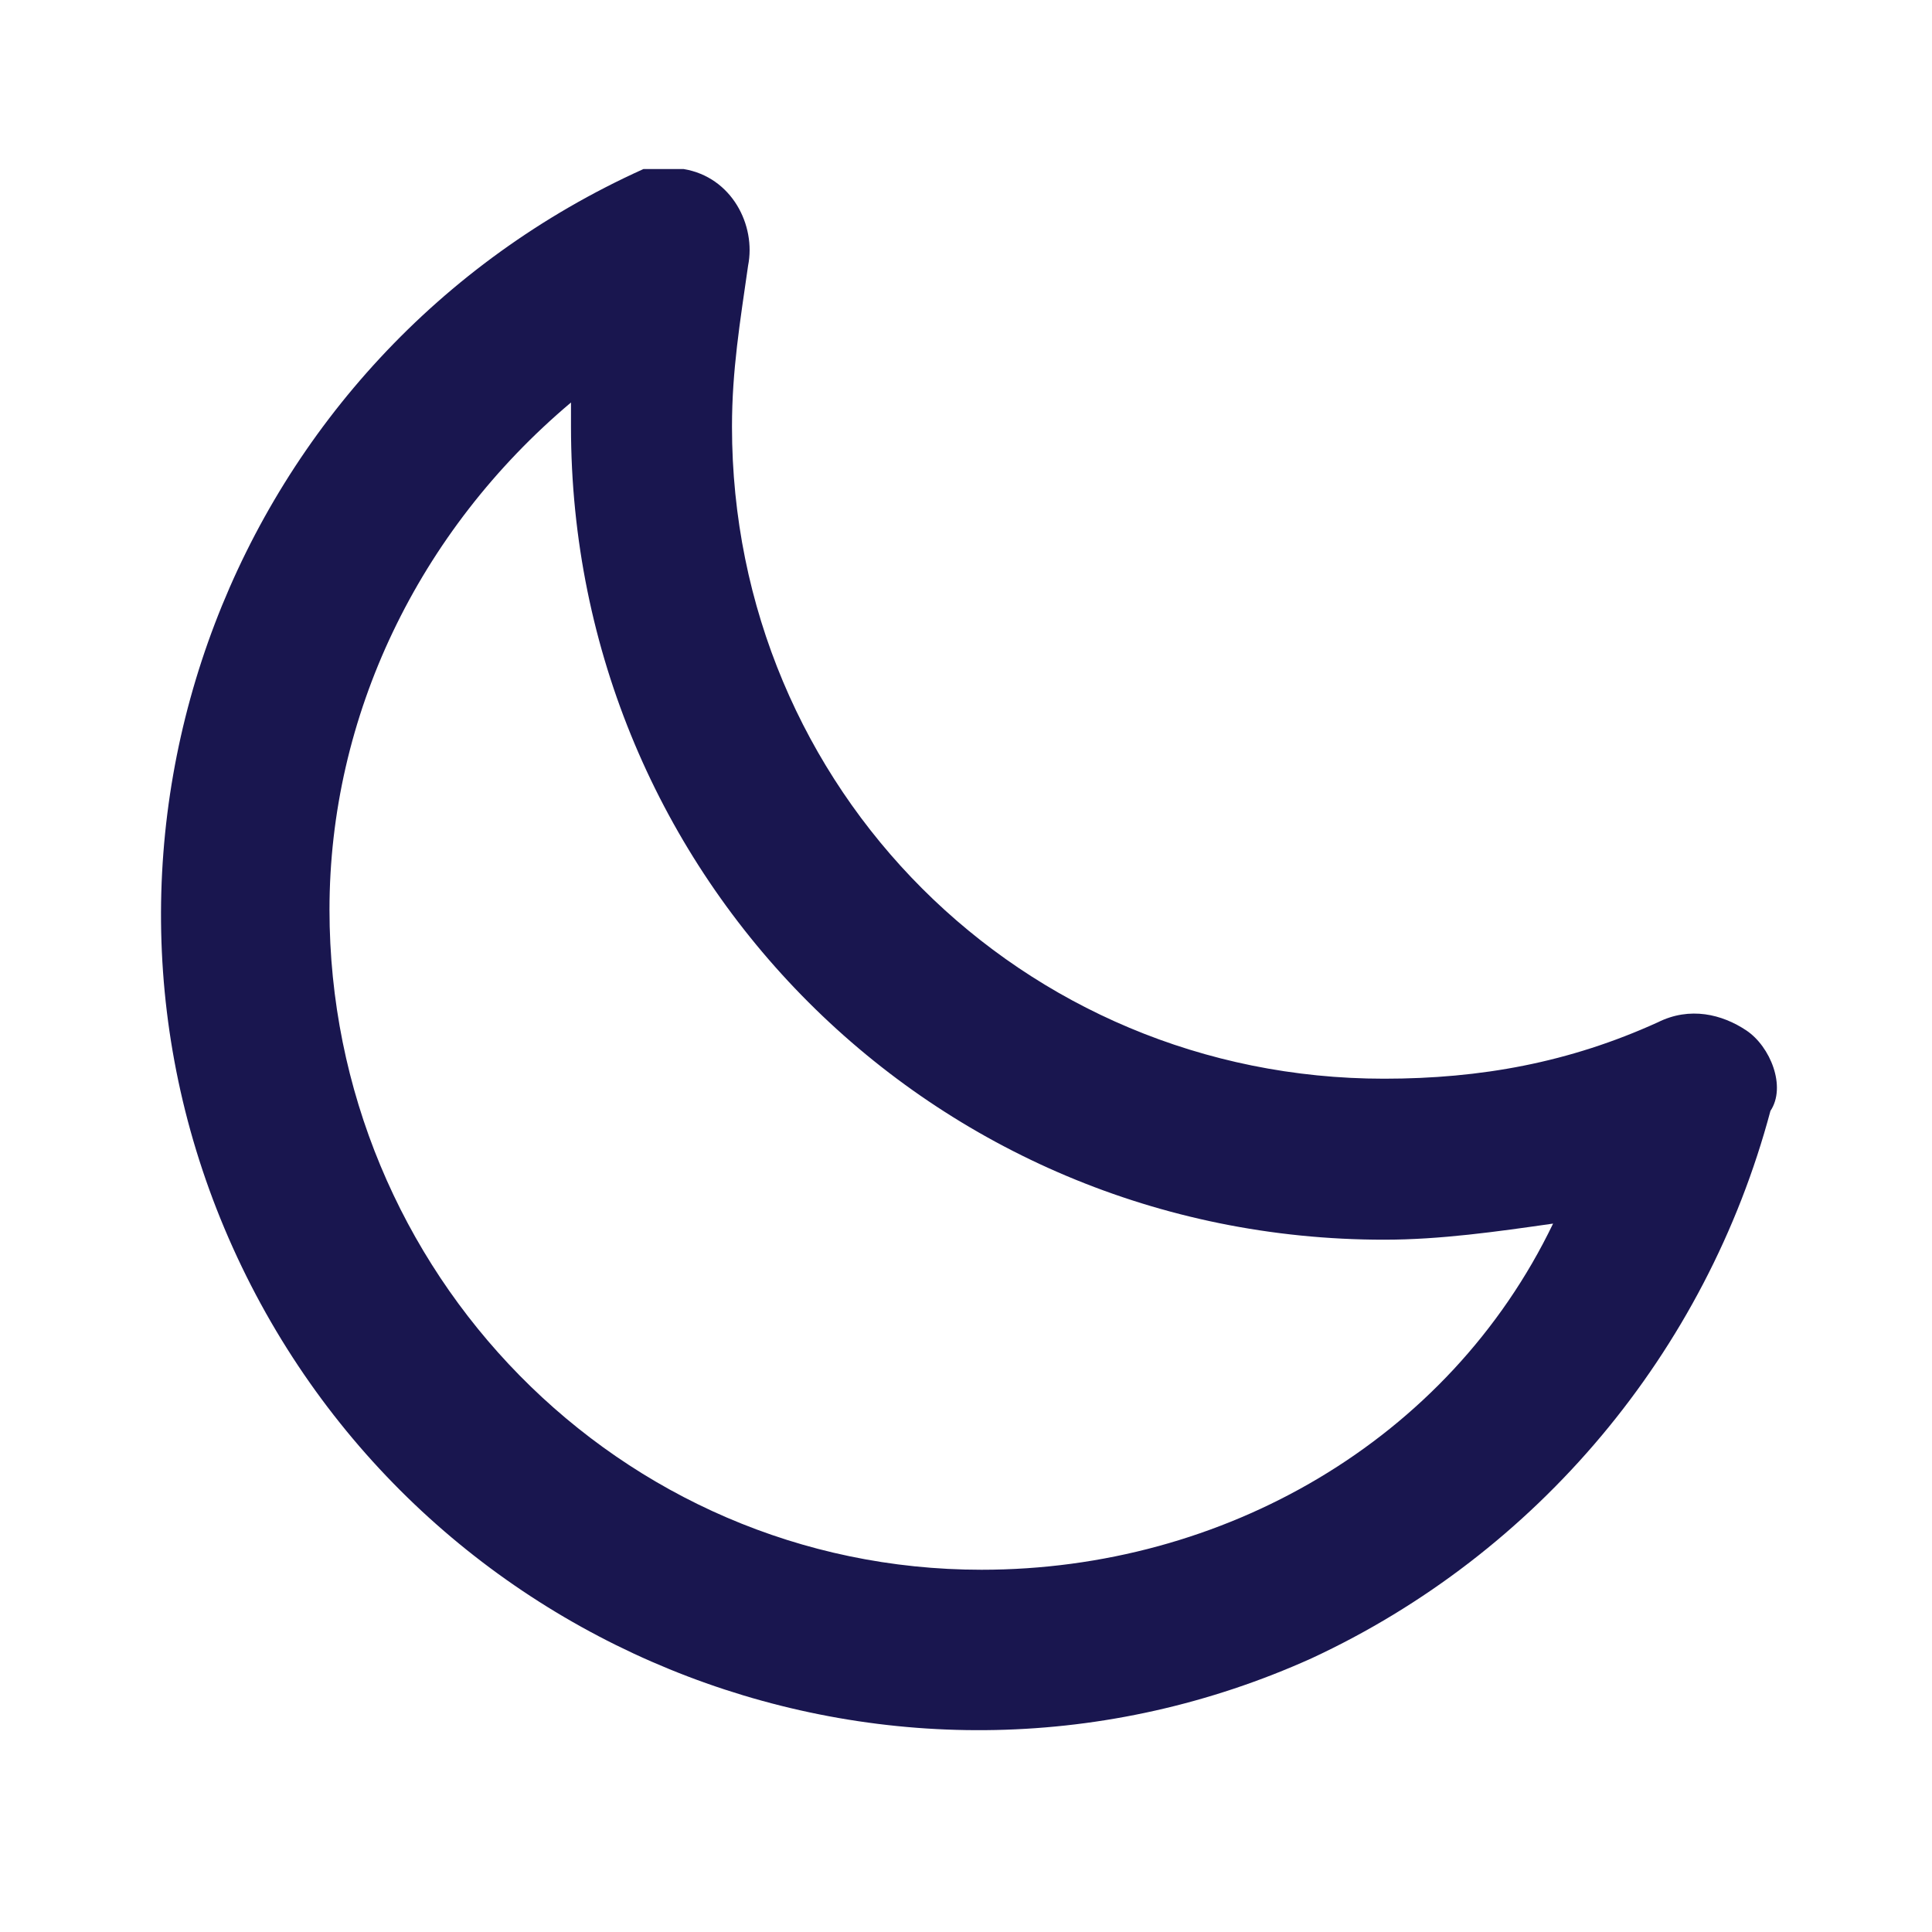 <svg width="24" height="24" viewBox="0 0 24 24" fill="none" xmlns="http://www.w3.org/2000/svg">
<path d="M21.693 12.8C21.393 12.6 20.993 12.5 20.593 12.7C19.493 13.2 18.393 13.4 17.193 13.4C12.693 13.4 9.093 9.8 9.093 5.3C9.093 4.6 9.193 4 9.293 3.3C9.393 2.8 9.093 2.2 8.493 2.1C8.293 2.1 8.093 2.1 7.993 2.1C2.893 4.4 0.593 10.4 2.893 15.5C5.193 20.6 11.193 22.9 16.293 20.6C19.093 19.3 21.193 16.8 21.993 13.8C22.193 13.5 21.993 13 21.693 12.8ZM12.193 19.5C7.693 19.5 4.093 15.8 4.093 11.3C4.093 8.9 5.193 6.6 7.093 5V5.3C7.093 10.9 11.593 15.4 17.193 15.4C17.893 15.4 18.593 15.3 19.293 15.2C17.993 17.9 15.193 19.5 12.193 19.5Z" fill="#19164F"/>
</svg>
